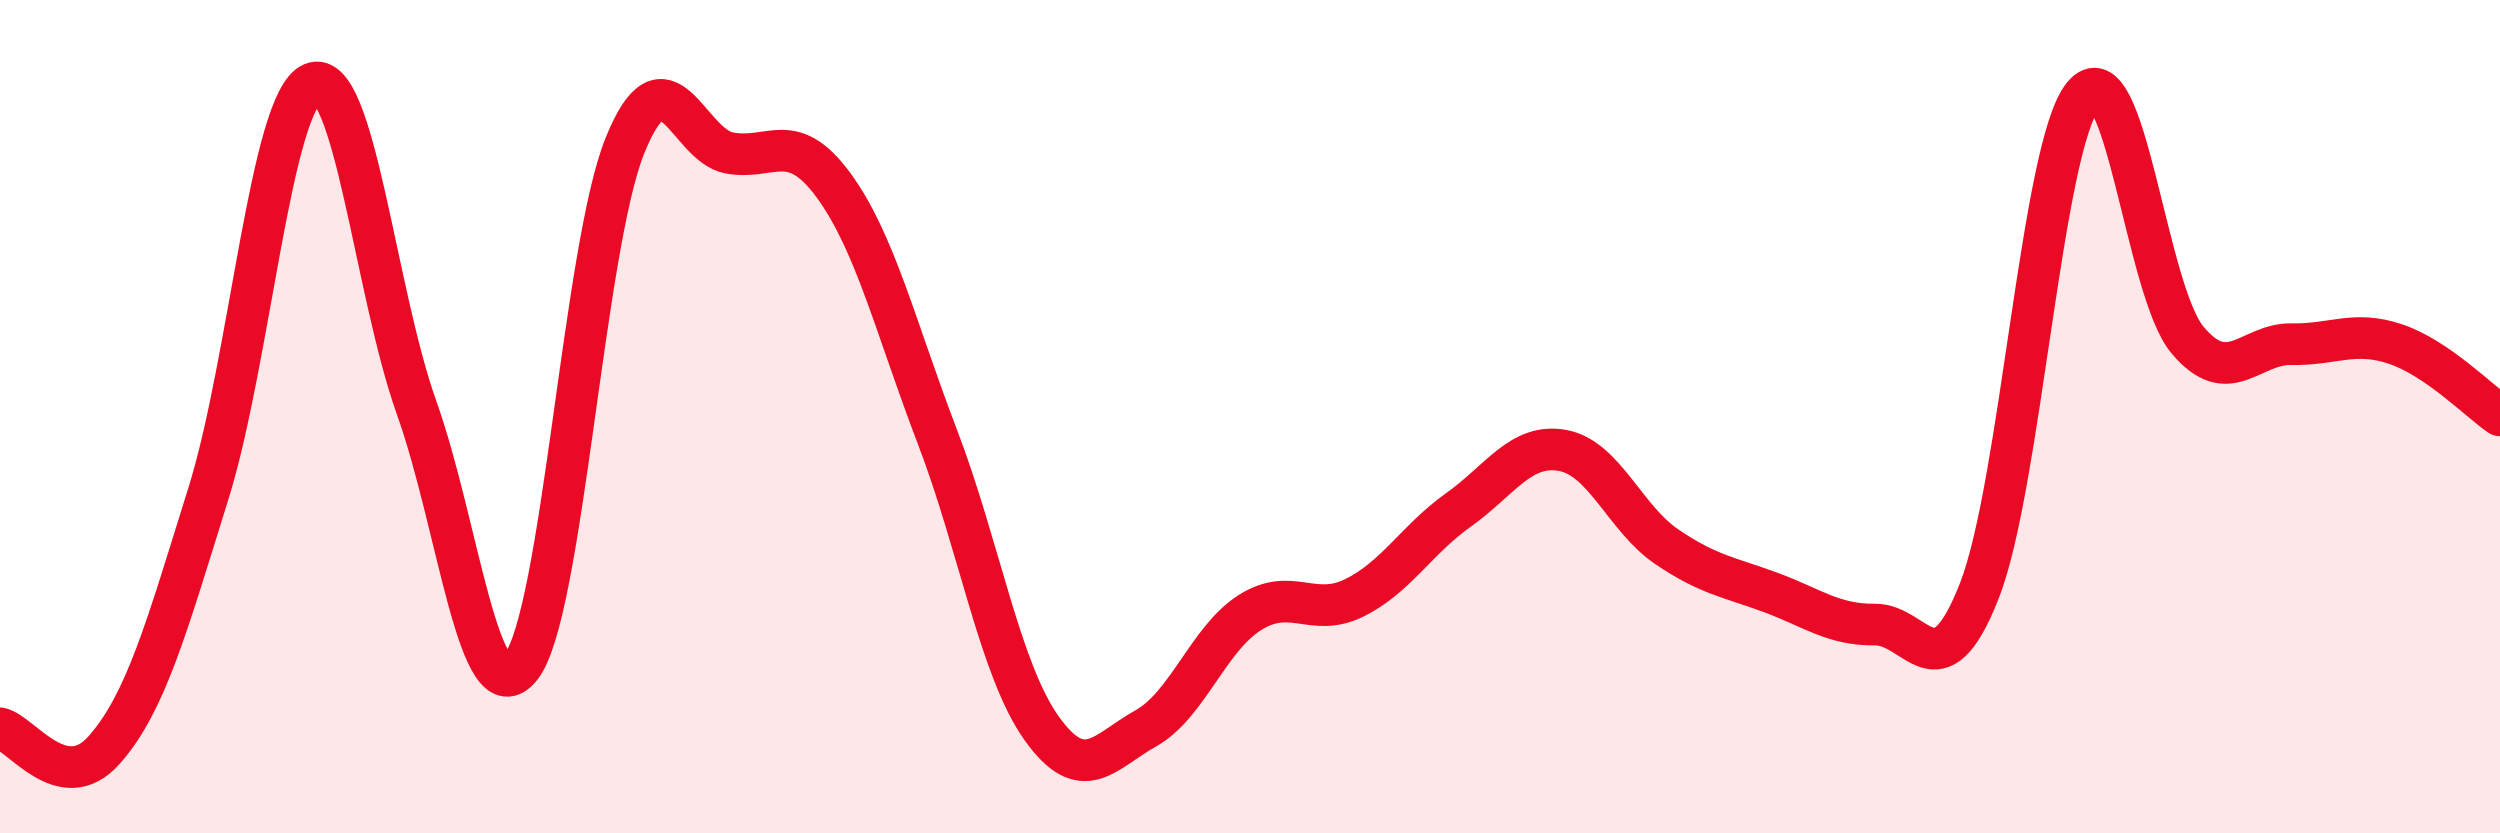 
    <svg width="60" height="20" viewBox="0 0 60 20" xmlns="http://www.w3.org/2000/svg">
      <path
        d="M 0,17.48 C 0.5,17.58 1.5,19.13 2.5,18 C 3.5,16.87 4,15.05 5,11.85 C 6,8.65 6.5,2.41 7.5,2 C 8.5,1.59 9,6.99 10,9.79 C 11,12.59 11.5,17.27 12.5,16.01 C 13.5,14.75 14,5.96 15,3.49 C 16,1.02 16.5,3.48 17.5,3.67 C 18.5,3.86 19,3.08 20,4.44 C 21,5.8 21.5,7.88 22.5,10.49 C 23.5,13.1 24,16.08 25,17.48 C 26,18.88 26.5,18.04 27.5,17.48 C 28.5,16.92 29,15.33 30,14.7 C 31,14.07 31.5,14.84 32.5,14.35 C 33.5,13.86 34,12.95 35,12.24 C 36,11.53 36.5,10.63 37.5,10.81 C 38.5,10.99 39,12.44 40,13.12 C 41,13.8 41.5,13.85 42.5,14.22 C 43.5,14.59 44,15 45,14.99 C 46,14.98 46.5,16.73 47.5,14.19 C 48.5,11.65 49,3.5 50,2.29 C 51,1.08 51.5,6.97 52.5,8.16 C 53.5,9.35 54,8.24 55,8.26 C 56,8.28 56.5,7.92 57.5,8.26 C 58.5,8.6 59.5,9.63 60,9.97L60 20L0 20Z"
        fill="#EB0A25"
        opacity="0.1"
        stroke-linecap="round"
        stroke-linejoin="round"
      />
      <path
        d="M 0,17.48 C 0.5,17.58 1.5,19.13 2.5,18 C 3.5,16.87 4,15.05 5,11.85 C 6,8.65 6.5,2.41 7.5,2 C 8.5,1.59 9,6.99 10,9.79 C 11,12.59 11.5,17.27 12.5,16.01 C 13.5,14.75 14,5.96 15,3.49 C 16,1.02 16.5,3.48 17.5,3.67 C 18.5,3.86 19,3.08 20,4.44 C 21,5.8 21.5,7.88 22.5,10.49 C 23.5,13.1 24,16.08 25,17.48 C 26,18.88 26.5,18.04 27.5,17.48 C 28.5,16.92 29,15.33 30,14.7 C 31,14.07 31.5,14.84 32.5,14.35 C 33.5,13.86 34,12.95 35,12.24 C 36,11.53 36.5,10.63 37.5,10.81 C 38.5,10.99 39,12.44 40,13.12 C 41,13.8 41.5,13.85 42.5,14.22 C 43.5,14.59 44,15 45,14.99 C 46,14.98 46.5,16.73 47.5,14.19 C 48.5,11.65 49,3.5 50,2.29 C 51,1.08 51.5,6.97 52.5,8.16 C 53.5,9.35 54,8.24 55,8.26 C 56,8.28 56.5,7.92 57.5,8.26 C 58.5,8.6 59.5,9.63 60,9.97"
        stroke="#EB0A25"
        stroke-width="1"
        fill="none"
        stroke-linecap="round"
        stroke-linejoin="round"
      />
    </svg>
  